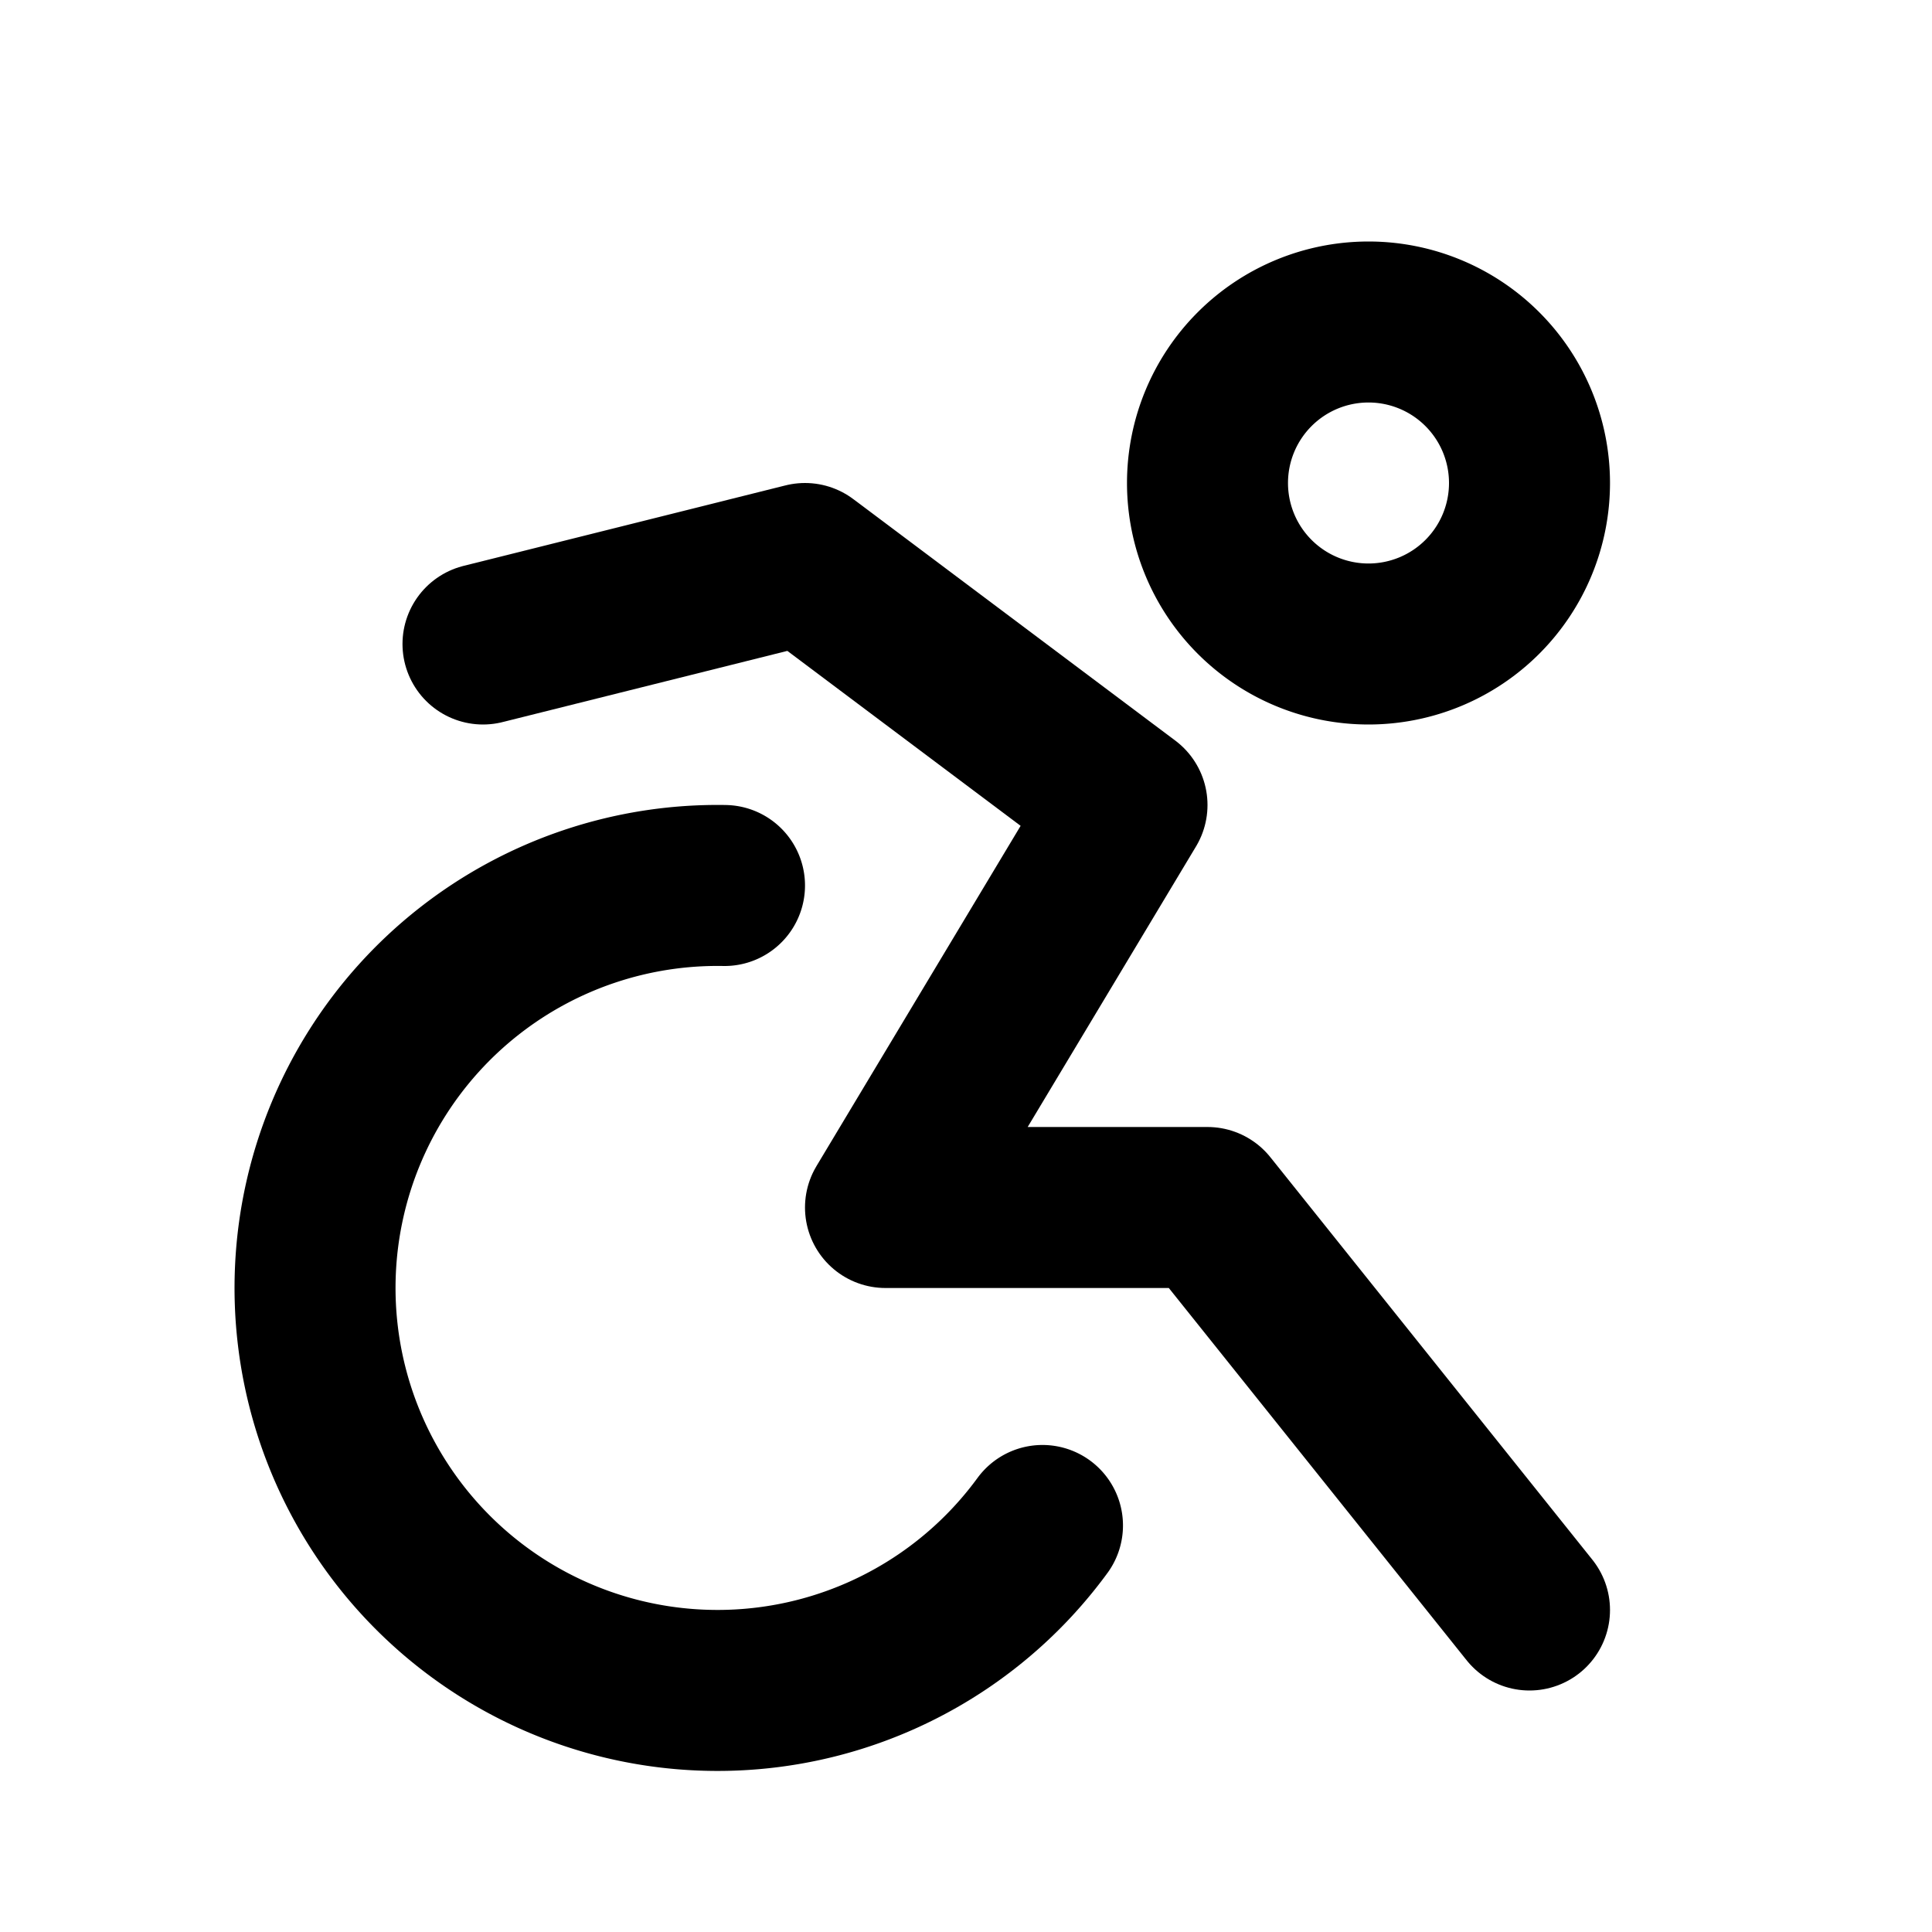 <?xml version="1.0" encoding="utf-8"?>
<!-- Generator: www.svgicons.com -->
<svg xmlns="http://www.w3.org/2000/svg" width="800" height="800" viewBox="0 0 24 24">
<g fill="none" stroke="currentColor" stroke-linecap="round" stroke-linejoin="round" stroke-width="2"><path d="M15 6a2 2 0 1 0 4 0a2 2 0 1 0-4 0m-6 5a5 5 0 1 0 3.95 7.95"/><path d="m19 20l-4-5h-4l3-5l-4-3l-4 1"/></g>
</svg>